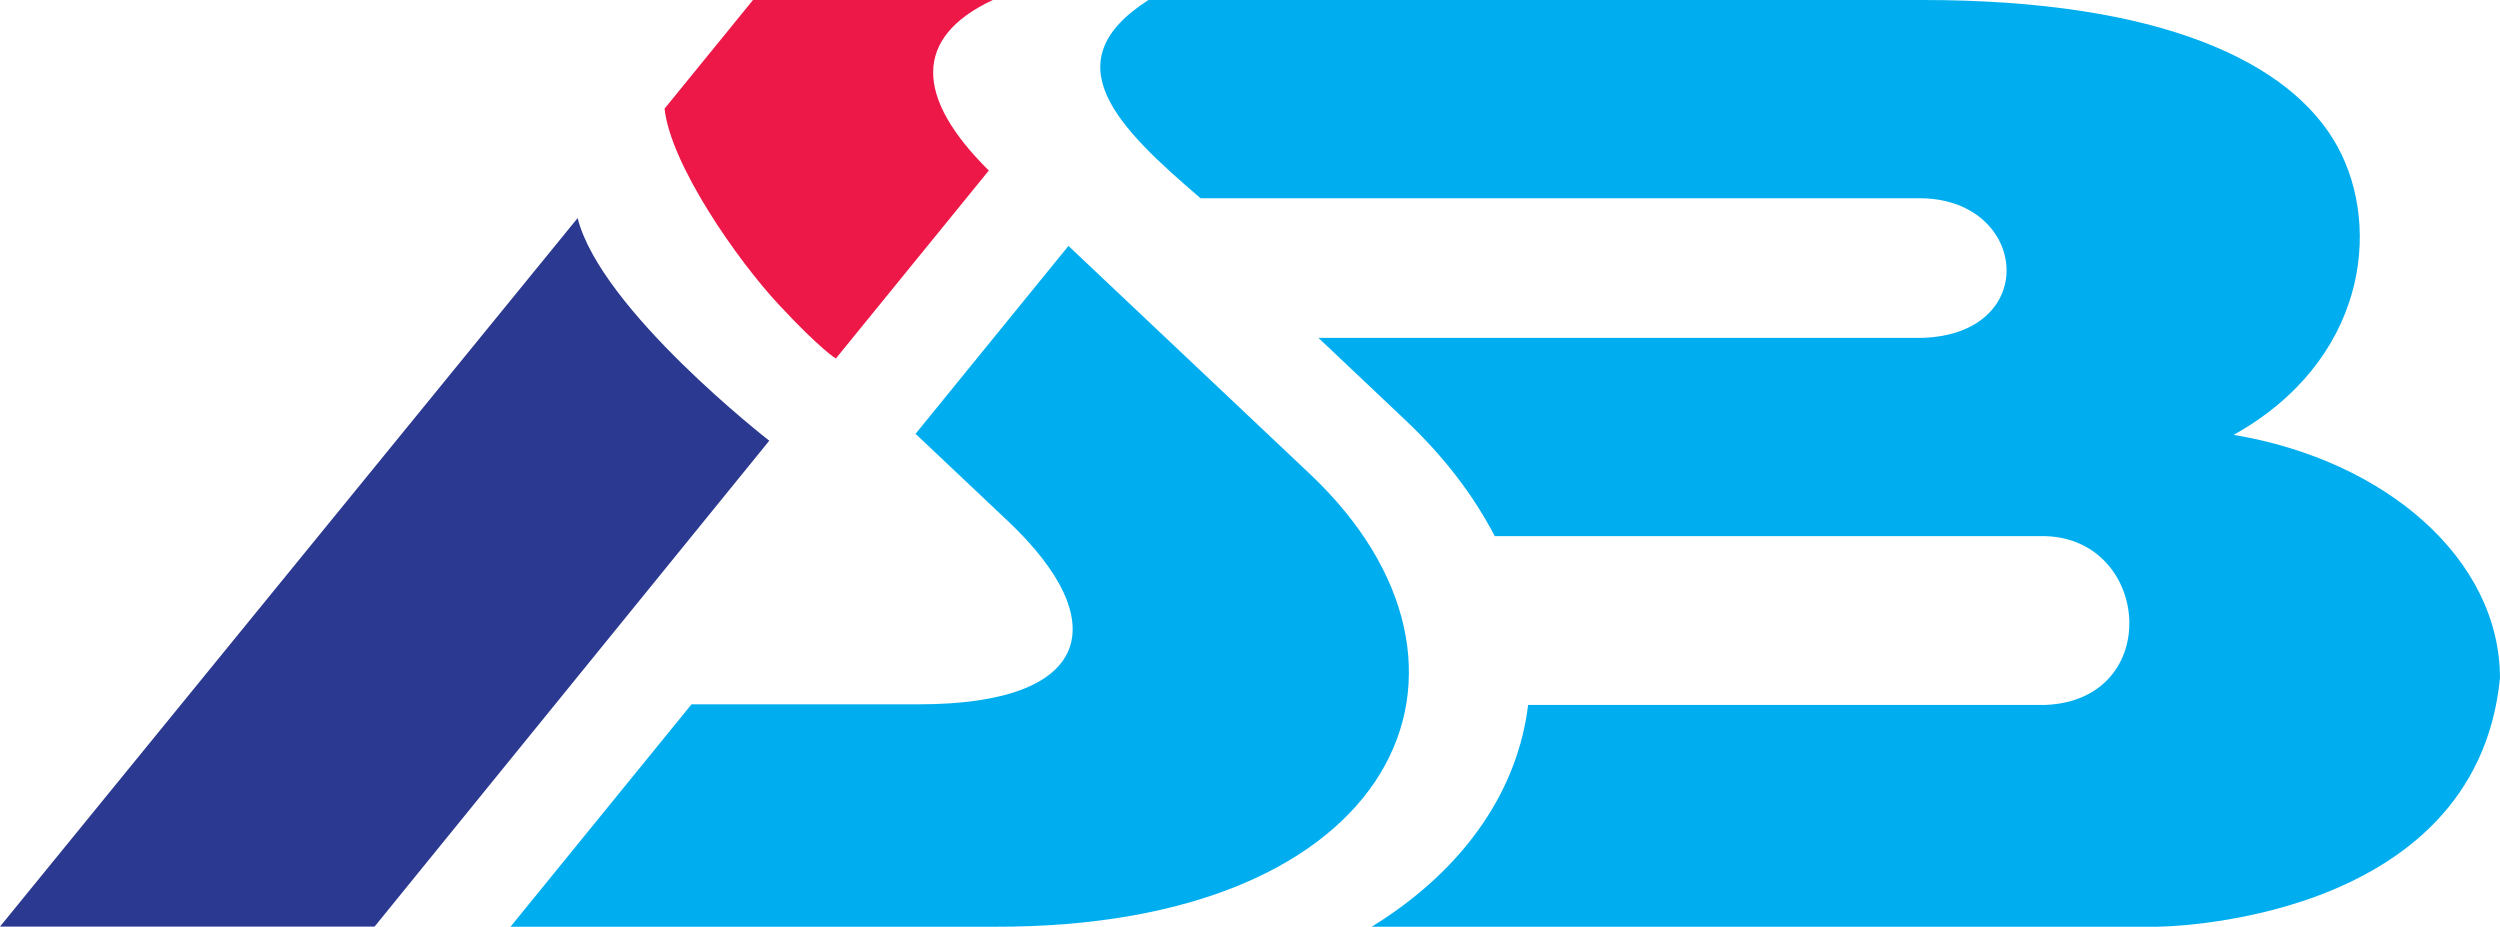 <?xml version="1.0" encoding="utf-8"?>
<!-- Generator: Adobe Illustrator 15.0.2, SVG Export Plug-In . SVG Version: 6.00 Build 0)  -->
<!DOCTYPE svg PUBLIC "-//W3C//DTD SVG 1.1//EN" "http://www.w3.org/Graphics/SVG/1.1/DTD/svg11.dtd">
<svg version="1.1" id="Layer_1" xmlns="http://www.w3.org/2000/svg" xmlns:xlink="http://www.w3.org/1999/xlink" x="0px" y="0px"
	 width="116px" height="43px" viewBox="0 0 116 43" enable-background="new 0 0 116 43" xml:space="preserve">
<g>
	<path fill="#00AEEF" d="M60.781,21.993L60.781,21.993L49.576,11.41l-7.095,8.719l4.288,4.051h0.001
		c4.956,4.682,3.906,8.5-4.127,8.5c0,0-5.145,0-10.557,0L23.688,43h22.44C64.88,43.065,70.277,30.962,60.781,21.993z"/>
	<path fill="#00AEEF" d="M103.641,20.178c6.095-3.4,6.898-9.552,4.83-13.358C106.321,2.865,100.252,0,89.223,0H56.437h-3.148
		c-4.511,2.883-1.417,5.919,2.42,9.201h33.515c4.878,0.127,5.463,6.277,0,6.475H61.174l4.068,3.848
		c1.786,1.688,3.152,3.498,4.115,5.354h25.564c4.877,0.154,5.463,7.591,0,7.831H70.905c-0.232,1.896-0.913,3.742-2.073,5.46
		c-1.274,1.889-3.034,3.505-5.186,4.831h36.438c0,0,14.77-0.054,15.915-11.528C116,25.96,110.715,21.356,103.641,20.178z"/>
	<path fill="#2B3990" d="M26.802,10.119L0,42.993h17.381l18.313-22.544C35.694,20.449,27.877,14.379,26.802,10.119z"/>
	<path fill="#ED1847" d="M45.881,7.913C42.449,4.519,42.366,1.737,46.063,0H34.939l-4.104,5.042c0.288,2.599,3.362,7.013,5.308,9.1
		c1.944,2.088,2.64,2.493,2.64,2.493L45.881,7.913z"/>
	<line fill="none" x1="23.688" y1="43" x2="32.403" y2="32.214"/>
</g>
</svg>
